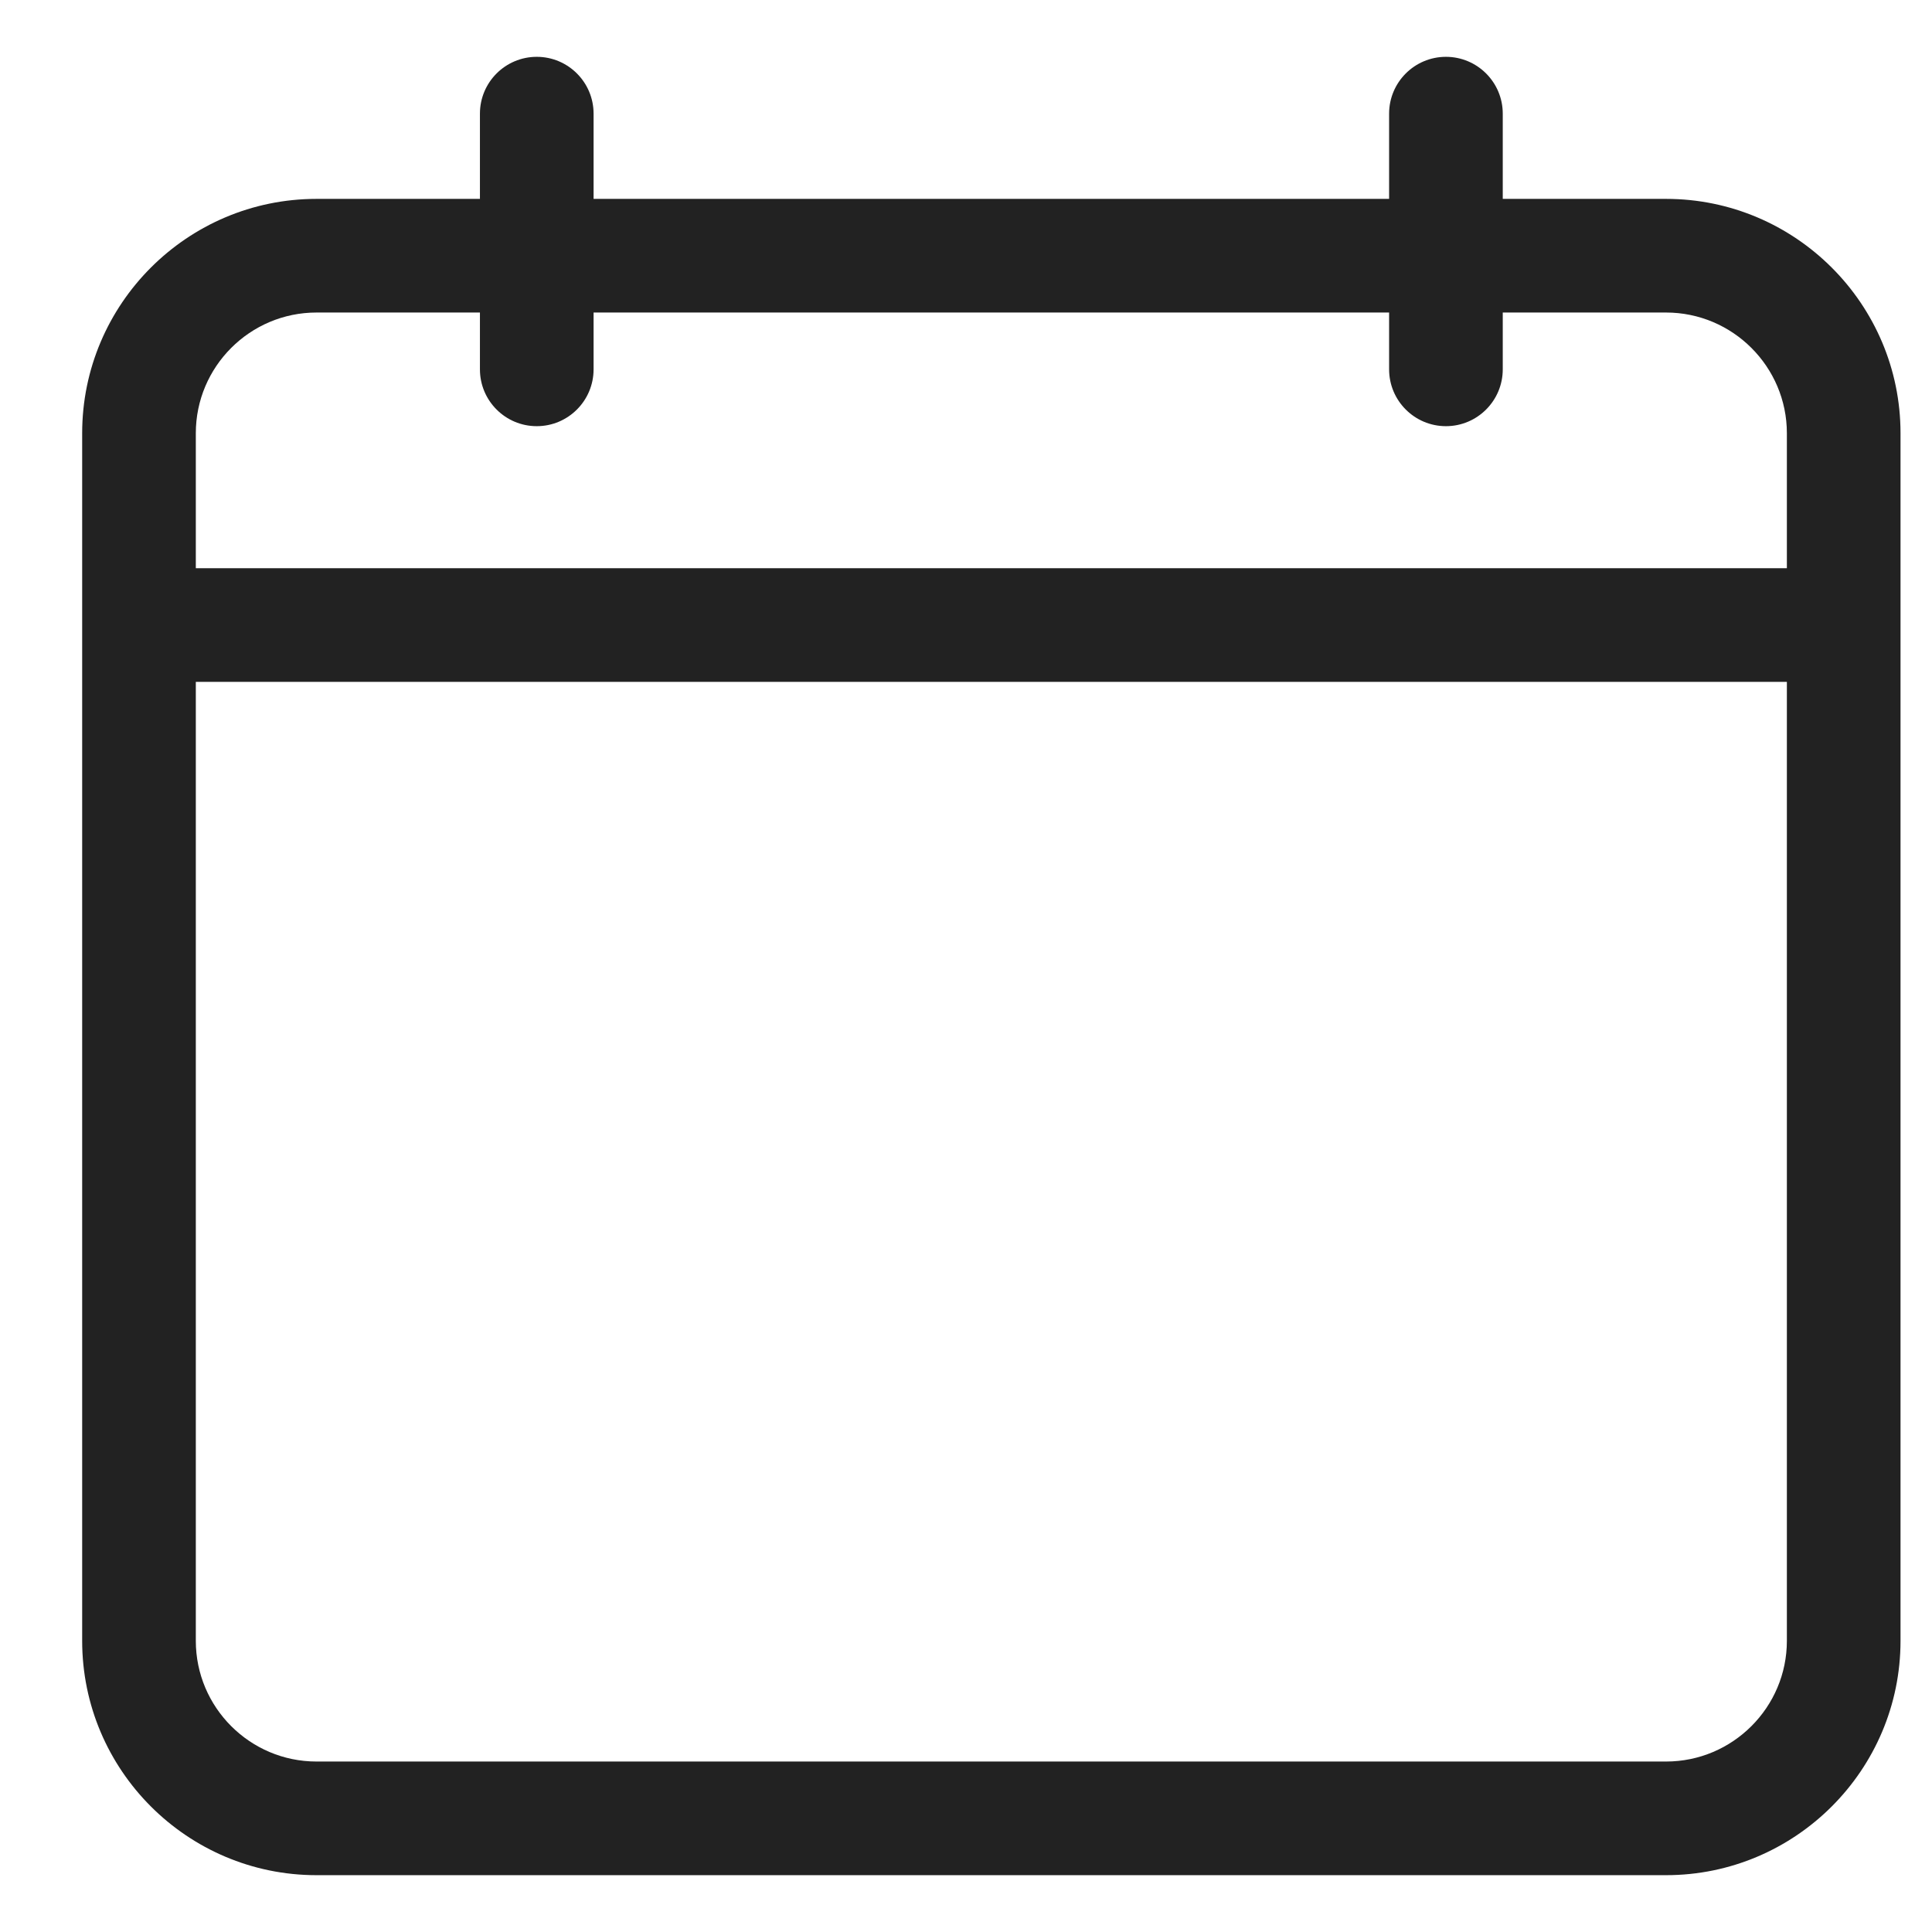 <svg width="17" height="17" viewBox="0 0 17 17" fill="none" xmlns="http://www.w3.org/2000/svg">
<path d="M14.66 1.75H13.223V1C13.223 0.724 12.999 0.5 12.723 0.5C12.447 0.5 12.223 0.724 12.223 1V1.75H5.223V1C5.223 0.724 4.999 0.5 4.723 0.5C4.447 0.5 4.223 0.724 4.223 1V1.75H2.785C1.648 1.75 0.723 2.675 0.723 3.812V14.438C0.723 15.575 1.648 16.5 2.785 16.5H14.66C15.797 16.5 16.723 15.575 16.723 14.438V3.812C16.723 2.675 15.797 1.75 14.66 1.75ZM2.785 2.75H4.223V3.25C4.223 3.526 4.447 3.75 4.723 3.75C4.999 3.75 5.223 3.526 5.223 3.25V2.75H12.223V3.25C12.223 3.526 12.447 3.75 12.723 3.75C12.999 3.75 13.223 3.526 13.223 3.25V2.75H14.66C15.246 2.75 15.723 3.227 15.723 3.812V5H1.723V3.812C1.723 3.227 2.199 2.75 2.785 2.75ZM14.66 15.5H2.785C2.199 15.5 1.723 15.023 1.723 14.438V6H15.723V14.438C15.723 15.023 15.246 15.5 14.66 15.5Z" fill="#222222"/>
</svg>
